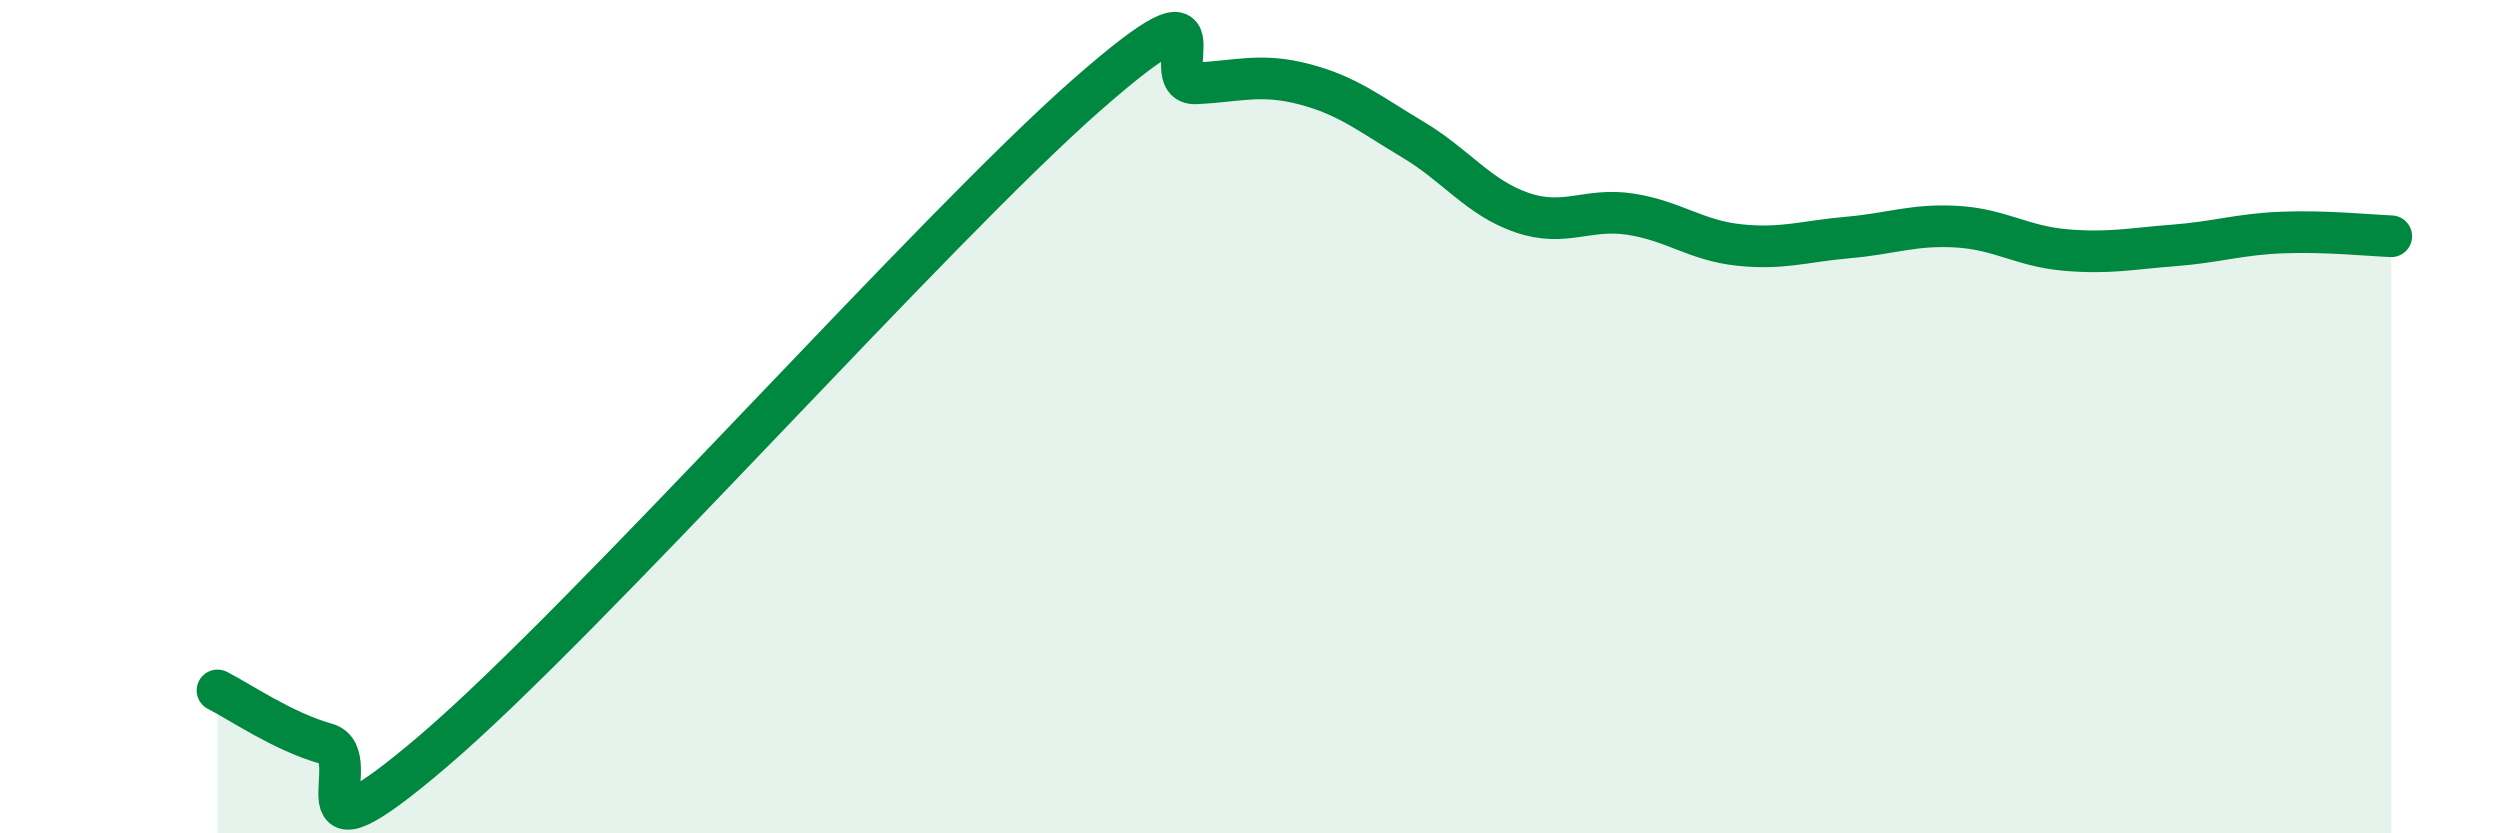 
    <svg width="60" height="20" viewBox="0 0 60 20" xmlns="http://www.w3.org/2000/svg">
      <path
        d="M 5.22,16.57 C 5.74,16.83 6.79,17.56 7.83,17.85 C 8.87,18.14 6.78,21.12 10.43,18 C 14.08,14.88 22.44,5.47 26.09,2.27 C 29.74,-0.93 27.66,2.05 28.7,2 C 29.74,1.95 30.26,1.75 31.3,2.02 C 32.34,2.29 32.87,2.73 33.91,3.35 C 34.95,3.97 35.48,4.74 36.52,5.1 C 37.56,5.46 38.09,4.98 39.13,5.14 C 40.17,5.3 40.7,5.77 41.74,5.88 C 42.78,5.99 43.31,5.79 44.35,5.7 C 45.39,5.61 45.92,5.38 46.96,5.44 C 48,5.5 48.53,5.91 49.57,6 C 50.61,6.09 51.13,5.97 52.17,5.89 C 53.21,5.81 53.74,5.62 54.78,5.58 C 55.82,5.54 56.87,5.65 57.39,5.67L57.39 20L5.22 20Z"
        fill="#008740"
        opacity="0.1"
        stroke-linecap="round"
        stroke-linejoin="round"
      />
      <path
        d="M 5.22,16.57 C 5.74,16.83 6.79,17.56 7.83,17.85 C 8.87,18.14 6.78,21.12 10.43,18 C 14.08,14.88 22.44,5.47 26.09,2.27 C 29.74,-0.93 27.66,2.05 28.7,2 C 29.74,1.95 30.26,1.75 31.3,2.02 C 32.34,2.29 32.87,2.73 33.91,3.35 C 34.95,3.97 35.48,4.74 36.52,5.1 C 37.56,5.46 38.09,4.98 39.13,5.14 C 40.17,5.3 40.7,5.77 41.74,5.88 C 42.78,5.99 43.31,5.79 44.35,5.7 C 45.39,5.61 45.92,5.38 46.96,5.44 C 48,5.5 48.53,5.91 49.57,6 C 50.61,6.09 51.13,5.97 52.17,5.89 C 53.21,5.81 53.74,5.62 54.78,5.58 C 55.82,5.54 56.87,5.65 57.39,5.67"
        stroke="#008740"
        stroke-width="1"
        fill="none"
        stroke-linecap="round"
        stroke-linejoin="round"
      />
    </svg>
  